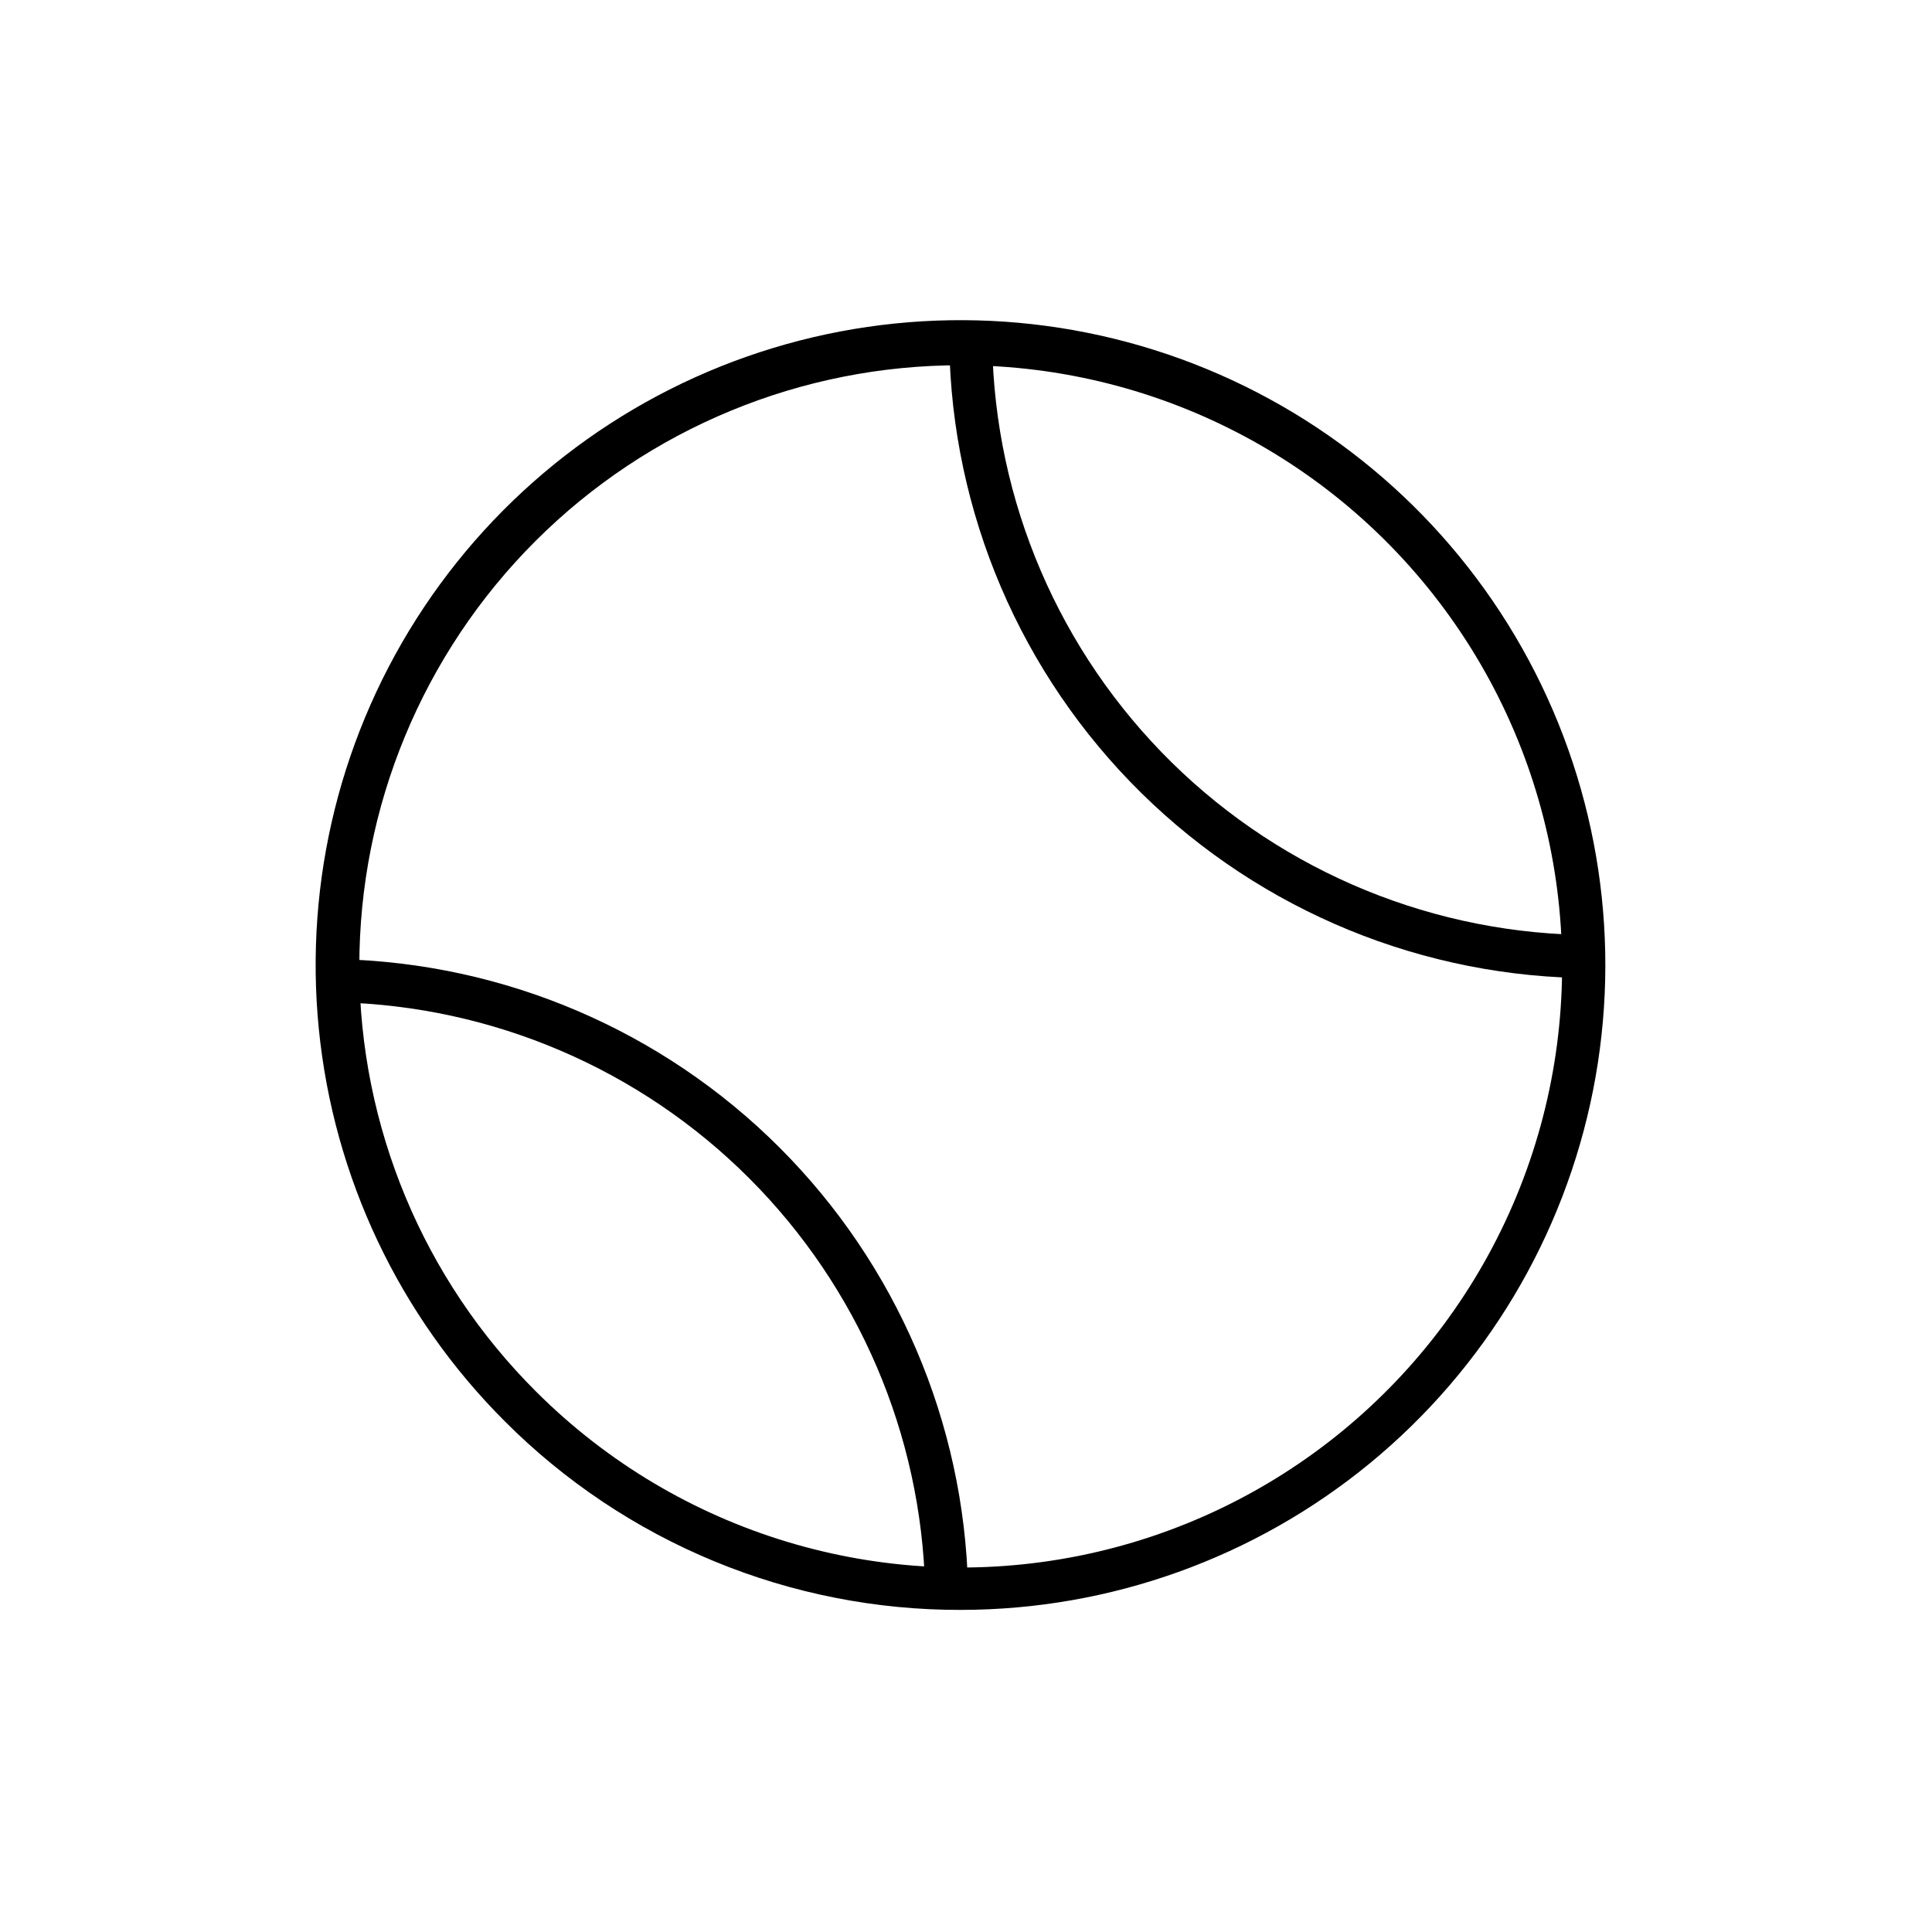 <?xml version="1.0" encoding="UTF-8"?>
<!-- The Best Svg Icon site in the world: iconSvg.co, Visit us! https://iconsvg.co -->
<svg fill="#000000" width="800px" height="800px" version="1.1" viewBox="144 144 512 512" xmlns="http://www.w3.org/2000/svg">
 <g>
  <path d="m398.74 570.64c-22.449 0.066-44.695-4.312-65.445-12.879-20.754-8.57-39.605-21.16-55.469-37.051-27.984-27.926-45.422-64.691-49.336-104.04-3.918-39.34 5.926-78.824 27.855-111.72 21.93-32.898 54.586-57.172 92.41-68.691 37.82-11.516 78.465-9.562 115.01 5.523 36.543 15.09 66.723 42.383 85.398 77.23 18.676 34.848 24.691 75.09 17.023 113.88-7.668 38.785-28.547 73.711-59.078 98.828-30.535 25.117-68.832 38.871-108.37 38.918zm0-329.84v-0.004c-42.305-0.078-82.902 16.68-112.83 46.578-29.93 29.902-46.727 70.484-46.684 112.79 0.043 42.305 16.922 82.852 46.91 112.69 37.645 37.574 91.555 53.879 143.71 43.473 52.156-10.41 95.68-46.16 116.02-95.301 20.34-49.145 14.812-105.2-14.734-149.42-29.543-44.223-79.211-70.785-132.4-70.809z"/>
  <path d="m389.17 565.05c-1-40.906-17.695-79.863-46.629-108.8-28.934-28.934-67.891-45.629-108.8-46.625v-11.438c43.895 0.988 85.727 18.852 116.79 49.879 31.066 31.031 48.98 72.836 50.016 116.73z"/>
  <path d="m566.25 403.22c-44.828 0.004-87.859-17.625-119.8-49.082s-50.219-74.215-50.891-119.04h11.387-0.004c0.688 41.793 17.777 81.645 47.578 110.96 29.801 29.309 69.93 45.734 111.73 45.727z"/>
 </g>
</svg>
